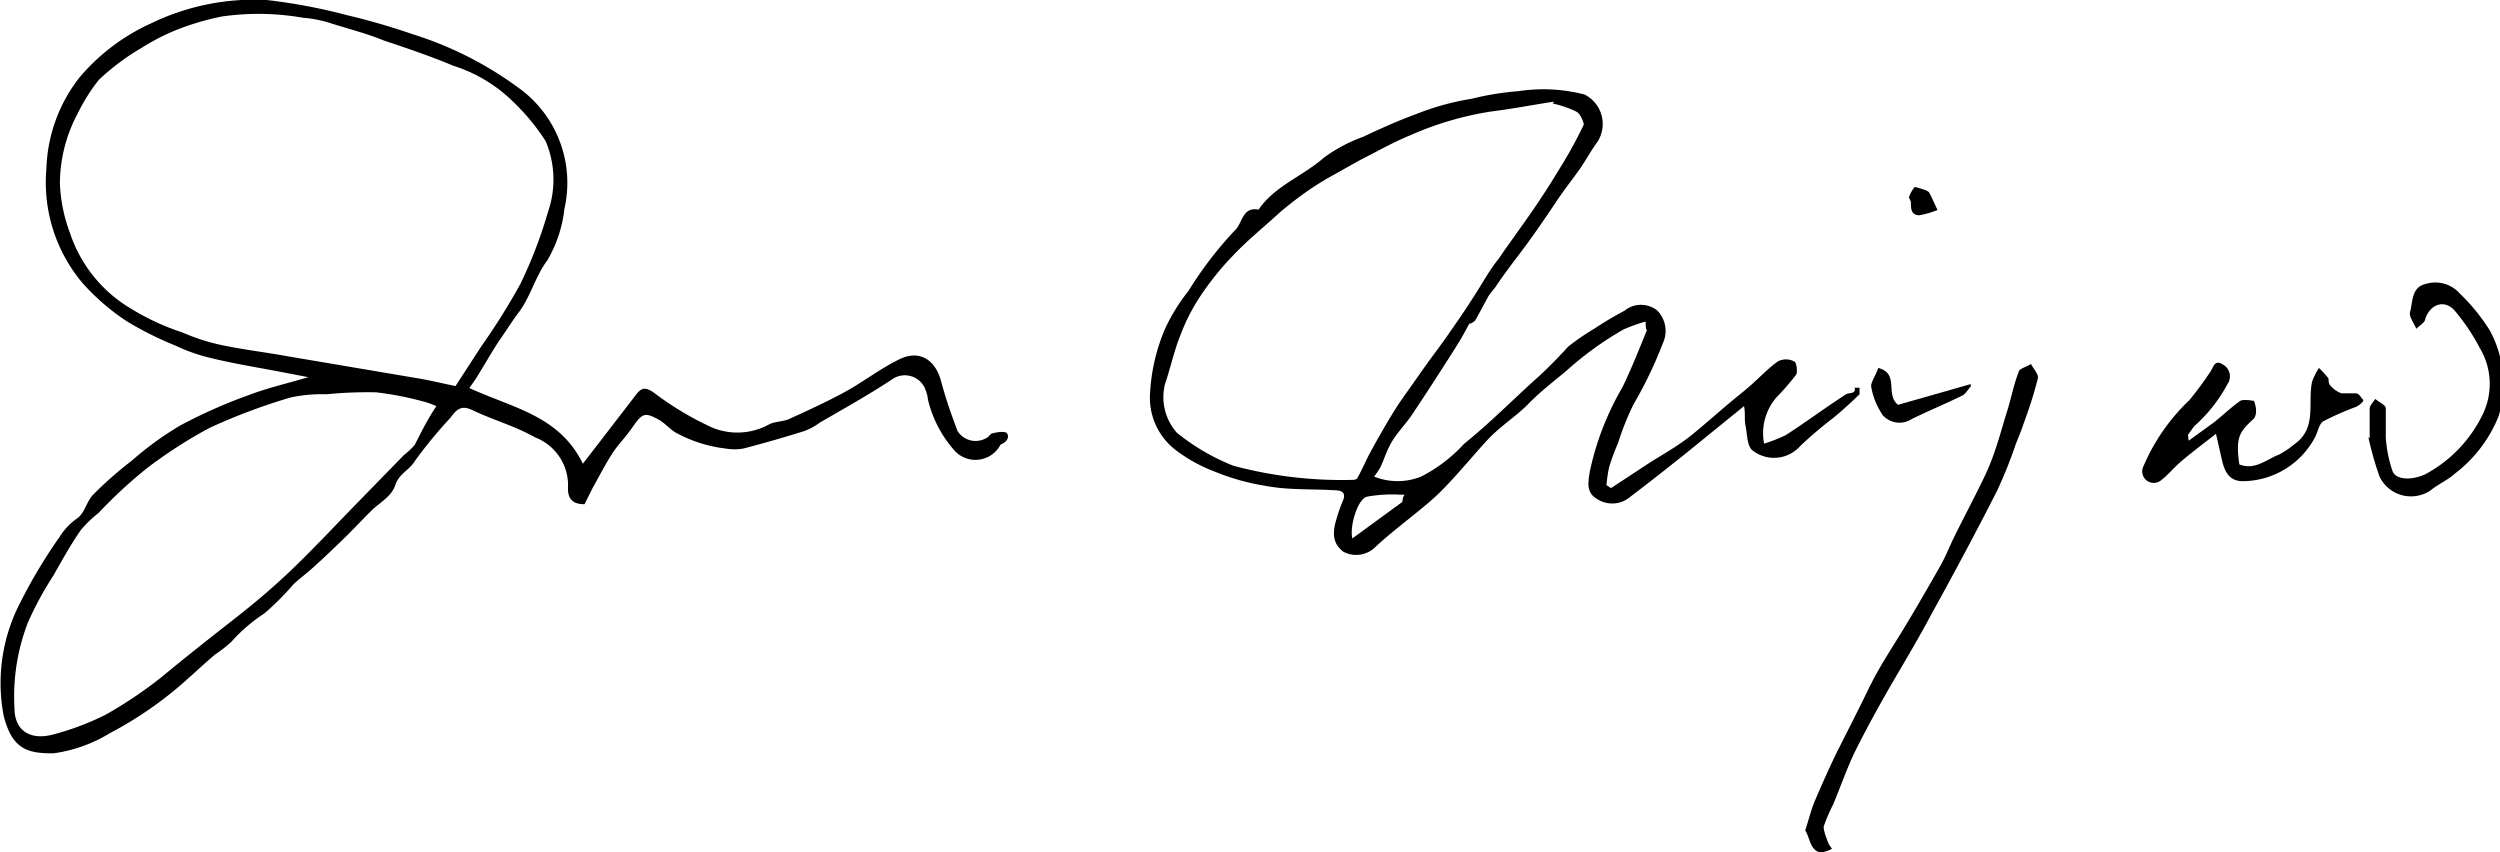 <svg xmlns="http://www.w3.org/2000/svg" viewBox="0 0 75.96 25.89"><g id="レイヤー_2" data-name="レイヤー 2"><g id="text"><path d="M17.71,14.09,19.32,12c.16-.21.27-.25.52-.09A9.28,9.28,0,0,0,21.66,13a2,2,0,0,0,1.68-.09c.18-.11.44-.09.64-.18.57-.26,1.14-.52,1.69-.82s1.09-.72,1.67-1,1.07,0,1.25.66.31,1,.5,1.52a.65.65,0,0,0,.94.18s.07-.09.11-.1.39-.1.46,0,0,.27-.19.33c0,0-.06.1-.1.15a.86.86,0,0,1-1.29.06,3.58,3.58,0,0,1-.83-1.59c0-.1-.05-.22-.09-.33a.67.67,0,0,0-1-.26c-.71.47-1.45.88-2.19,1.31a1.87,1.87,0,0,1-.48.26c-.61.19-1.23.37-1.85.53a1.53,1.53,0,0,1-.52,0,4.17,4.17,0,0,1-1.5-.47c-.19-.1-.34-.29-.53-.4-.43-.24-.51-.21-.79.19s-.44.53-.63.82-.41.71-.61,1.07l-.24.48c-.34,0-.53-.14-.5-.56a1.56,1.56,0,0,0-1-1.47c-.6-.34-1.28-.53-1.91-.83-.35-.17-.49,0-.67.24A14,14,0,0,0,12.61,14c-.16.28-.48.38-.6.74s-.48.53-.74.79-.57.59-.86.87-.57.55-.87.82-.42.34-.62.53a8.31,8.31,0,0,1-.89.89,5,5,0,0,0-1,.86,3.92,3.92,0,0,1-.5.39c-.34.29-.67.6-1,.89a11.52,11.52,0,0,1-2.18,1.49,4.44,4.44,0,0,1-1.73.62c-.77,0-1.25-.11-1.51-1.15A5.3,5.3,0,0,1,.62,18.3a15.68,15.68,0,0,1,1.2-2,1.9,1.9,0,0,1,.54-.56c.21-.16.27-.49.46-.7A11.6,11.6,0,0,1,4,14a9.74,9.74,0,0,1,1.49-1.08A15.5,15.5,0,0,1,7.57,12c.55-.21,1.12-.34,1.8-.54l-1.1-.21c-.65-.12-1.3-.23-1.94-.39a5.38,5.38,0,0,1-1-.36,10.22,10.22,0,0,1-1.48-.74A6.83,6.83,0,0,1,2.49,8.58,4.75,4.75,0,0,1,1.41,5.12a4.72,4.72,0,0,1,1-2.76A6.18,6.18,0,0,1,4.59.71,7.18,7.18,0,0,1,8.1,0a17.18,17.18,0,0,1,2.44.46,20.61,20.61,0,0,1,2,.58,10.89,10.89,0,0,1,3.19,1.61,3.55,3.55,0,0,1,1.42,3.69,3.94,3.94,0,0,1-.52,1.57c-.37.5-.51,1.1-.86,1.57-.2.26-.37.54-.56.81s-.45.73-.68,1.1c-.08.14-.18.27-.27.4C15.59,12.4,17,12.63,17.71,14.09Zm-3.87-2.36.8-1.23a19.77,19.77,0,0,0,1.18-1.89,13.87,13.87,0,0,0,.83-2.17,3,3,0,0,0-.07-2.15,6.54,6.54,0,0,0-1-1.21A4.54,4.54,0,0,0,13.78,2c-.69-.29-1.4-.53-2.12-.77C11.1,1,10.52.86,10,.69A3.74,3.74,0,0,0,9.21.54,7.81,7.81,0,0,0,6.75.5,7.93,7.93,0,0,0,5.57.83a6.41,6.41,0,0,0-1.26.62A7.06,7.06,0,0,0,3,2.43a5.56,5.56,0,0,0-.63,1,4.55,4.55,0,0,0-.55,2.15,4.84,4.84,0,0,0,.31,1.51A4.21,4.21,0,0,0,4,9.39a7.21,7.21,0,0,0,1.54.71,6.15,6.15,0,0,0,1.17.38c.66.14,1.34.22,2,.34l3.84.65C13,11.54,13.4,11.64,13.84,11.73Zm-.58.61a2.6,2.6,0,0,0-.47-.16,9.44,9.44,0,0,0-1.37-.26,12.54,12.54,0,0,0-1.5.06,4.42,4.42,0,0,0-1.1.1A18,18,0,0,0,6.37,13a14.13,14.13,0,0,0-1.91,1.23A14.28,14.28,0,0,0,3,15.58a3.8,3.8,0,0,0-.54.52c-.31.44-.57.92-.84,1.39a10.29,10.29,0,0,0-.77,1.42,6.21,6.21,0,0,0-.41,2.6c0,.7.49,1,1.2.8a8.16,8.16,0,0,0,1.58-.6A13.13,13.13,0,0,0,4.9,20.58C5.6,20,6.27,19.47,7,18.9s1.24-1,1.82-1.55,1.26-1.27,1.88-1.91l1.58-1.62a2.27,2.27,0,0,0,.32-.3C12.8,13.13,13,12.72,13.26,12.34Z"/><path d="M50,9.77a5.1,5.1,0,0,0-.67.24,10,10,0,0,0-1.73,1.25c-.38.32-.78.62-1.15,1s-.85.68-1.22,1.07-.94,1.09-1.45,1.6S42.46,16,41.81,16.6a.83.83,0,0,1-1,.16c-.25-.2-.37-.46-.2-1a4.93,4.93,0,0,1,.19-.54c.1-.21,0-.31-.18-.32-.72-.05-1.46,0-2.18-.14a6.83,6.83,0,0,1-1.53-.43,4.68,4.68,0,0,1-1.14-.62,2,2,0,0,1-.83-1.7,5.77,5.77,0,0,1,.45-2,5.67,5.67,0,0,1,.72-1.17A11.43,11.43,0,0,1,37.52,7c.23-.2.22-.73.72-.63.49-.72,1.32-1,2-1.59a4.67,4.67,0,0,1,1.17-.62c.53-.25,1.06-.49,1.61-.69A7.92,7.92,0,0,1,44.72,3a8.41,8.41,0,0,1,1.42-.23,5,5,0,0,1,2,.1,1,1,0,0,1,.39,1.45c-.19.26-.34.54-.52.8s-.48.64-.72,1-.56.83-.85,1.23-.7.91-1,1.37c-.07.09-.15.18-.21.27-.14.25-.27.51-.41.75a.37.37,0,0,1-.18.1c-.12.22-.23.43-.35.62-.45.71-.9,1.41-1.36,2.1-.19.29-.44.54-.62.83s-.24.54-.37.81a2.33,2.33,0,0,1-.19.28,1.91,1.91,0,0,0,1.43,0,4.62,4.62,0,0,0,1.31-1c.76-.61,1.44-1.3,2.16-1.95.35-.31.68-.65,1-1a7,7,0,0,1,.77-.53c.3-.2.62-.39.94-.56a.79.79,0,0,1,1,0,.89.89,0,0,1,.16,1,12.59,12.59,0,0,1-.89,1.85,8.53,8.53,0,0,0-.47,1.18,6.39,6.39,0,0,0-.27.73,4.68,4.68,0,0,0-.08.54l.14.09,1.11-.73c.42-.27.86-.51,1.26-.82s1-.86,1.55-1.3.75-.71,1.15-1a.53.53,0,0,1,.49,0c.07,0,.12.32.06.41a7.8,7.8,0,0,1-.6.69,1.67,1.67,0,0,0-.37,1.4,4.78,4.78,0,0,0,.66-.26c.62-.4,1.21-.84,1.83-1.24.1-.06.31,0,.26-.2h.15c0,.07,0,.17,0,.2-.26.25-.52.49-.8.72a12.24,12.24,0,0,0-1,.85,1.06,1.06,0,0,1-1.47.12c-.15-.15-.14-.47-.19-.71s0-.38-.05-.62l-1.86,1.51c-.53.42-1.06.84-1.59,1.24a.84.84,0,0,1-1,.08c-.36-.2-.28-.52-.24-.82a8.61,8.61,0,0,1,1-2.59c.27-.56.5-1.14.74-1.73C50,10,50,9.85,50,9.77Zm-2.8-6.63V3.09c-.64.1-1.27.22-1.91.3a9.79,9.79,0,0,0-2.44.72c-.52.21-1,.49-1.52.75l-1,.56q-.41.24-.78.51c-.23.17-.45.34-.67.53-.48.44-1,.86-1.43,1.32A8.68,8.68,0,0,0,36.47,9a5.89,5.89,0,0,0-.61,1.2c-.19.47-.3,1-.46,1.46a1.63,1.63,0,0,0,.36,1.49,6.61,6.61,0,0,0,1.71,1,12.74,12.74,0,0,0,3.64.43s.12,0,.14-.07c.13-.23.23-.47.35-.7.21-.39.43-.78.66-1.16s.31-.48.47-.71l.6-.85c.21-.29.43-.58.64-.88s.41-.59.61-.89l.29-.45c.22-.35.42-.71.66-1,.36-.53.75-1.05,1.11-1.58s.53-.81.78-1.22a13.28,13.28,0,0,0,.7-1.28c0-.09-.11-.35-.23-.4A3,3,0,0,0,47.15,3.14ZM41.09,16.36l1.52-1.11s0-.14.07-.22l-.14,0a4.31,4.31,0,0,0-1,.06C41.25,15.15,41,16,41.09,16.36Z"/><path d="M54.85,25.23c.1-.3.17-.6.29-.89.2-.47.41-.94.63-1.4.34-.68.69-1.36,1-2s.65-1.15,1-1.72.79-1.33,1.17-2c.15-.26.26-.53.39-.81.33-.68.69-1.34,1-2s.46-1.3.68-2c.11-.36.18-.74.32-1.09,0-.12.25-.17.38-.26.08.15.23.31.21.43a12.4,12.4,0,0,1-.41,1.31c-.07.22-.16.44-.25.66a14.13,14.13,0,0,1-.58,1.45c-.64,1.26-1.31,2.51-2,3.76-.36.68-.76,1.35-1.14,2s-.8,1.41-1.16,2.13c-.26.53-.45,1.09-.68,1.64a5,5,0,0,0-.29.68c0,.13.07.3.12.44s.09.15.13.23a.86.86,0,0,1-.33.11C55,25.86,55,25.47,54.85,25.23Z"/><path d="M66.5,13.39l.76-.55c.27-.21.52-.46.81-.66.1-.06.4,0,.41,0s.15.35,0,.54c-.4.38-.57.51-.44,1.39.47.19.82-.15,1.21-.3a2.65,2.65,0,0,0,.46-.31c.7-.49.4-1.25.54-1.9a1.83,1.83,0,0,1,.21-.42,3,3,0,0,1,.29.32c0,.06,0,.18.08.24a.78.78,0,0,0,.31.21c.13,0,.29,0,.42,0s.16.12.23.18-.12.19-.2.23a9.07,9.07,0,0,0-1,.44c-.14.09-.17.37-.28.54a2.5,2.5,0,0,1-2.17,1.28c-.39,0-.54-.27-.62-.61s-.11-.49-.19-.83c-.38.3-.69.53-1,.79s-.44.45-.69.64a.35.35,0,0,1-.51-.45,6,6,0,0,1,1.39-2,10.37,10.37,0,0,0,.63-.85c.1-.13.13-.4.38-.24a.41.41,0,0,1,.15.6,4.6,4.6,0,0,1-1,1.27c-.07.08-.13.18-.2.27Z"/><path d="M72,13.32c0-.3,0-.6,0-.9,0-.1.11-.2.17-.3.11.1.31.18.32.28,0,.3,0,.6,0,.9a4,4,0,0,0,.2,1c.09.29.59.3,1,.11a4.07,4.07,0,0,0,1.75-1.83,2.12,2.12,0,0,0-.09-2,6.31,6.31,0,0,0-.74-1.11c-.3-.38-.75-.26-.92.21,0,.12-.18.21-.27.31-.06-.12-.13-.24-.18-.36a.28.28,0,0,1,0-.2c.07-.31.05-.7.45-.8a1,1,0,0,1,1.06.3,5.84,5.84,0,0,1,.9,1.11,3.4,3.4,0,0,1,.27,2.6,4.12,4.12,0,0,1-1.33,1.75c-.22.2-.51.32-.74.51a1.06,1.06,0,0,1-1.55-.42,9.69,9.69,0,0,1-.34-1.2Z"/><path d="M57.07,11.18c.65.17.2.8.6,1.12l2.21-.63,0,.07c-.09.1-.16.24-.28.29-.49.24-1,.45-1.51.7a.68.68,0,0,1-.88-.11,2.16,2.16,0,0,1-.36-.9C56.87,11.57,57,11.39,57.07,11.18Z"/><path d="M58,6a.92.92,0,0,1,.18-.32s.2.05.3.09a.32.32,0,0,1,.13.07c.1.18.17.36.26.54a2.66,2.66,0,0,1-.55.16c-.26,0-.26-.21-.26-.4A.62.62,0,0,0,58,6Z"/></g></g></svg>